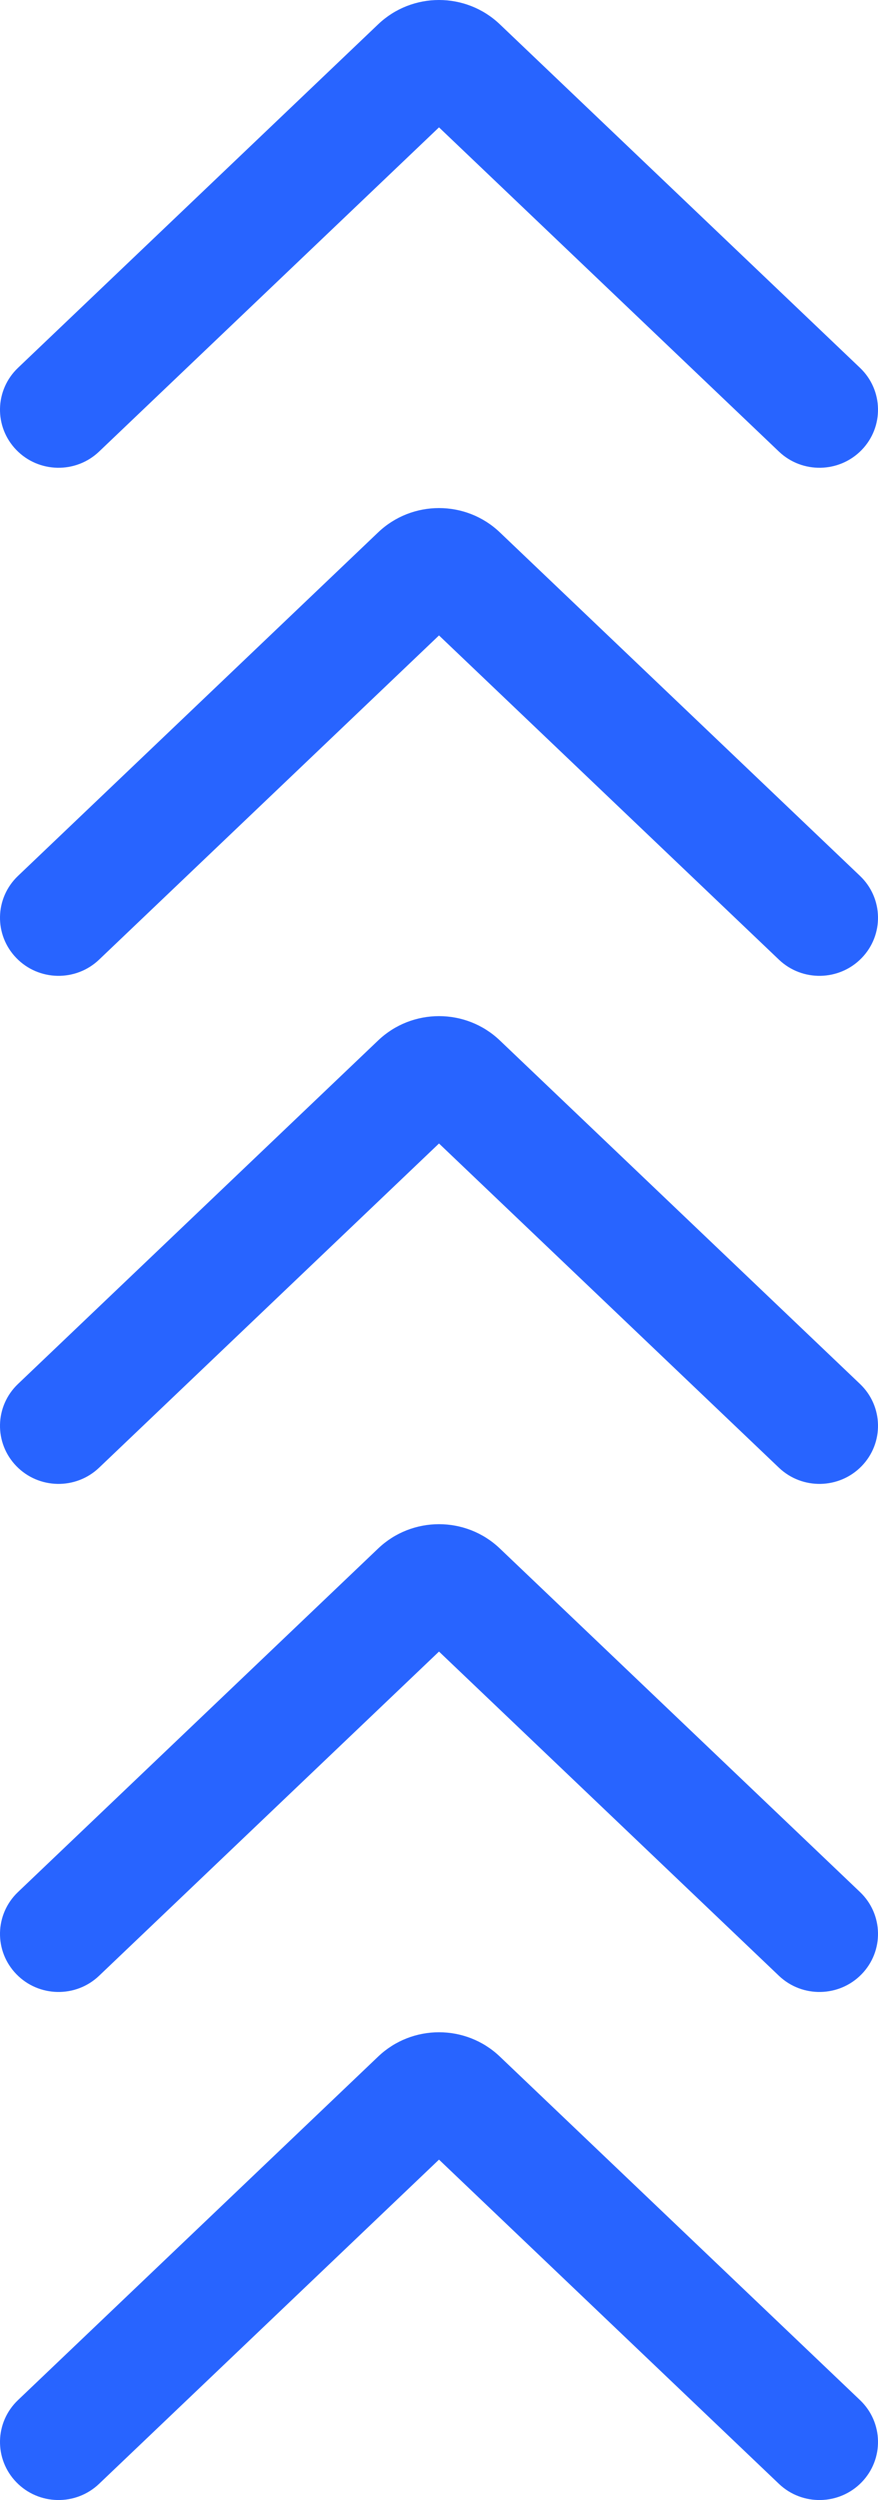 <svg xmlns="http://www.w3.org/2000/svg" width="45" height="128" viewBox="0 0 45 128" fill="none"><path fill-rule="evenodd" clip-rule="evenodd" d="M44.163 23.038C43.014 24.221 41.115 24.258 39.921 23.12L22.5 6.521L5.079 23.12C3.885 24.258 1.986 24.221 0.838 23.038C-0.311 21.855 -0.274 19.973 0.921 18.834L19.381 1.245C21.123 -0.415 23.877 -0.415 25.619 1.245L44.079 18.834C45.274 19.973 45.311 21.855 44.163 23.038ZM44.163 49.05C43.014 50.234 41.115 50.271 39.921 49.133L22.5 32.534L5.079 49.133C3.885 50.271 1.986 50.234 0.838 49.05C-0.311 47.867 -0.274 45.985 0.921 44.847L19.381 27.257C21.123 25.598 23.877 25.598 25.619 27.257L44.079 44.847C45.274 45.985 45.311 47.867 44.163 49.05ZM39.921 75.145C41.115 76.283 43.014 76.246 44.163 75.063C45.311 73.879 45.274 71.997 44.079 70.859L25.619 53.27C23.877 51.61 21.123 51.61 19.381 53.27L0.921 70.859C-0.274 71.997 -0.311 73.879 0.838 75.063C1.986 76.246 3.885 76.283 5.079 75.145L22.5 58.546L39.921 75.145ZM44.163 101.075C43.014 102.259 41.115 102.296 39.921 101.158L22.5 84.559L5.079 101.158C3.885 102.296 1.986 102.259 0.838 101.075C-0.311 99.892 -0.274 98.01 0.921 96.872L19.381 79.282C21.123 77.622 23.877 77.622 25.619 79.282L44.079 96.872C45.274 98.01 45.311 99.892 44.163 101.075ZM39.921 127.17C41.115 128.308 43.014 128.271 44.163 127.088C45.311 125.904 45.274 124.022 44.079 122.884L25.619 105.295C23.877 103.635 21.123 103.635 19.381 105.295L0.921 122.884C-0.274 124.022 -0.311 125.904 0.838 127.088C1.986 128.271 3.885 128.308 5.079 127.17L22.5 110.571L39.921 127.17Z" fill="#2864FF"></path></svg>